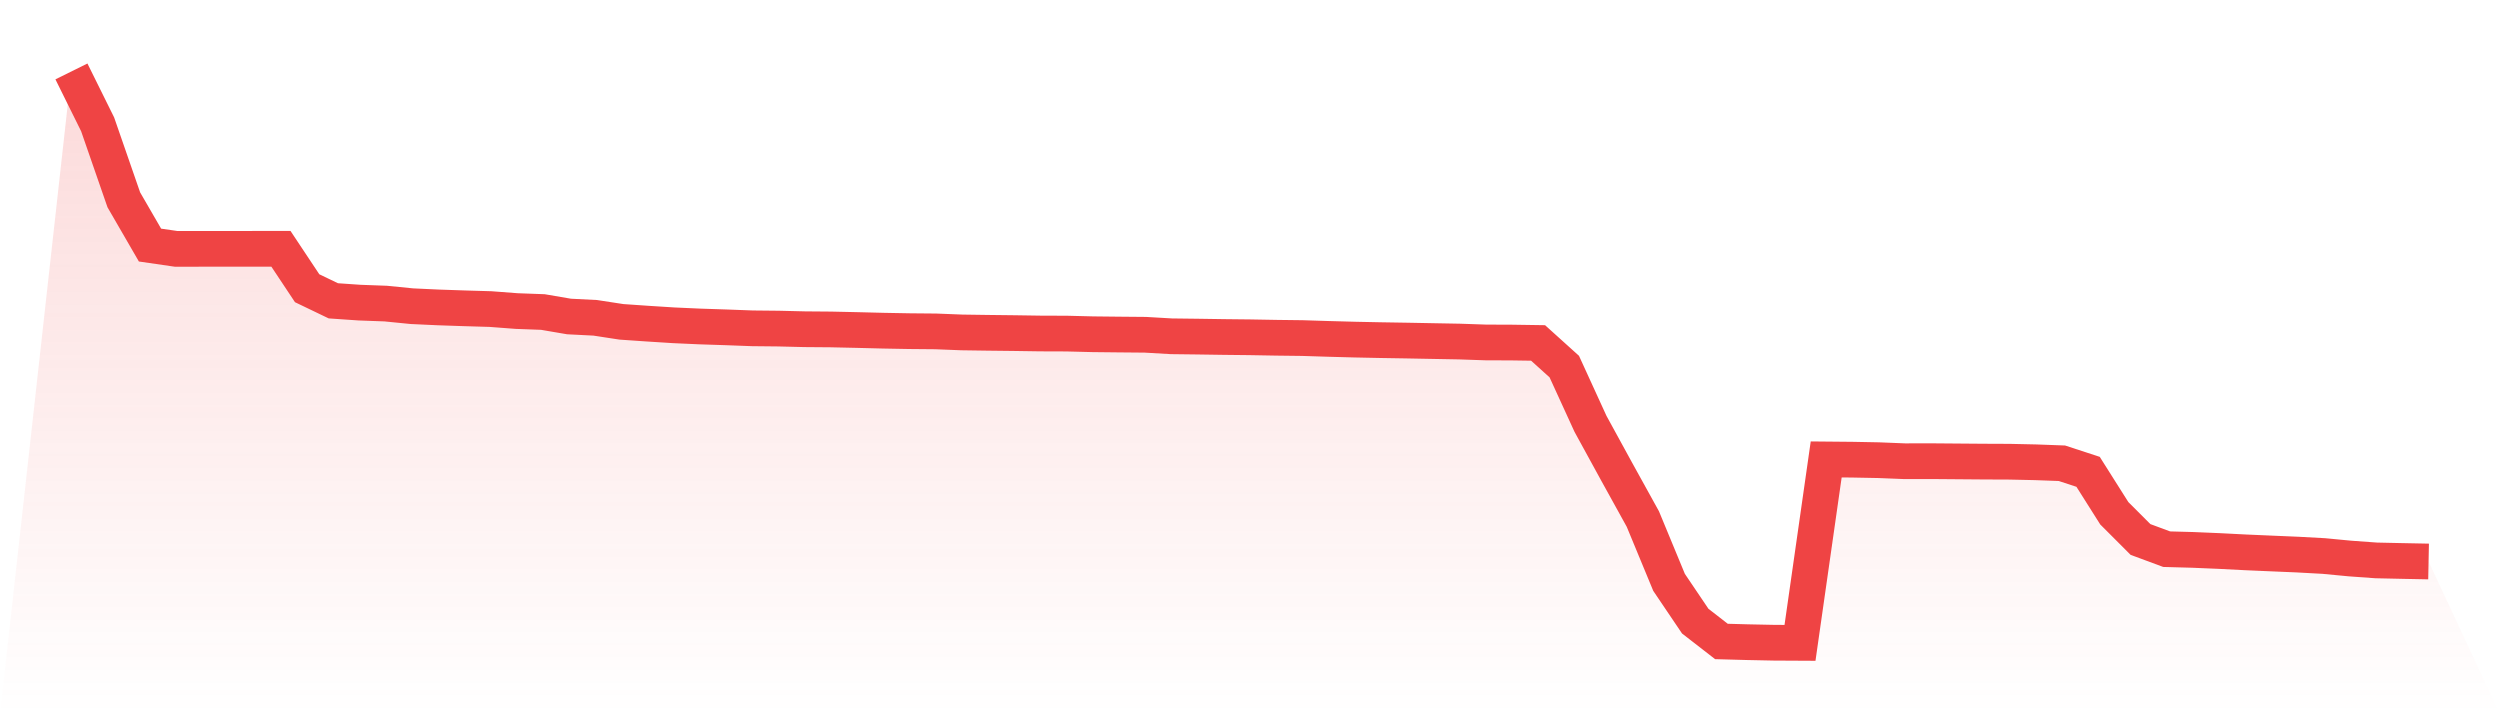 <svg viewBox="0 0 140 40" xmlns="http://www.w3.org/2000/svg">
<defs>
<linearGradient id="gradient" x1="0" x2="0" y1="0" y2="1">
<stop offset="0%" stop-color="#ef4444" stop-opacity="0.2"/>
<stop offset="100%" stop-color="#ef4444" stop-opacity="0"/>
</linearGradient>
</defs>
<path d="M4,4 L4,4 L5.467,6.962 L6.933,11.19 L8.4,13.724 L9.867,13.937 L11.333,13.935 L12.8,13.935 L14.267,13.934 L15.733,13.933 L17.2,16.141 L18.667,16.846 L20.133,16.947 L21.6,17.001 L23.067,17.147 L24.533,17.215 L26,17.265 L27.467,17.308 L28.933,17.419 L30.4,17.473 L31.867,17.724 L33.333,17.798 L34.8,18.023 L36.267,18.124 L37.733,18.217 L39.2,18.283 L40.667,18.331 L42.133,18.386 L43.6,18.401 L45.067,18.437 L46.533,18.449 L48,18.481 L49.467,18.518 L50.933,18.545 L52.4,18.558 L53.867,18.616 L55.333,18.637 L56.8,18.654 L58.267,18.676 L59.733,18.681 L61.2,18.718 L62.667,18.734 L64.133,18.747 L65.6,18.832 L67.067,18.85 L68.533,18.872 L70,18.888 L71.467,18.914 L72.933,18.932 L74.4,18.978 L75.867,19.018 L77.333,19.048 L78.8,19.072 L80.267,19.1 L81.733,19.127 L83.2,19.177 L84.667,19.183 L86.133,19.205 L87.6,20.529 L89.067,23.734 L90.533,26.412 L92,29.066 L93.467,32.612 L94.933,34.783 L96.4,35.922 L97.867,35.962 L99.333,35.992 L100.8,36 L102.267,25.728 L103.733,25.742 L105.2,25.77 L106.667,25.829 L108.133,25.826 L109.6,25.838 L111.067,25.85 L112.533,25.856 L114,25.888 L115.467,25.942 L116.933,26.422 L118.4,28.742 L119.867,30.21 L121.333,30.754 L122.8,30.794 L124.267,30.856 L125.733,30.931 L127.2,30.995 L128.667,31.057 L130.133,31.137 L131.6,31.277 L133.067,31.383 L134.533,31.415 L136,31.444 L140,40 L0,40 z" fill="url(#gradient)"/>
<path d="M4,4 L4,4 L5.467,6.962 L6.933,11.19 L8.4,13.724 L9.867,13.937 L11.333,13.935 L12.8,13.935 L14.267,13.934 L15.733,13.933 L17.2,16.141 L18.667,16.846 L20.133,16.947 L21.6,17.001 L23.067,17.147 L24.533,17.215 L26,17.265 L27.467,17.308 L28.933,17.419 L30.4,17.473 L31.867,17.724 L33.333,17.798 L34.8,18.023 L36.267,18.124 L37.733,18.217 L39.2,18.283 L40.667,18.331 L42.133,18.386 L43.6,18.401 L45.067,18.437 L46.533,18.449 L48,18.481 L49.467,18.518 L50.933,18.545 L52.4,18.558 L53.867,18.616 L55.333,18.637 L56.8,18.654 L58.267,18.676 L59.733,18.681 L61.2,18.718 L62.667,18.734 L64.133,18.747 L65.6,18.832 L67.067,18.85 L68.533,18.872 L70,18.888 L71.467,18.914 L72.933,18.932 L74.4,18.978 L75.867,19.018 L77.333,19.048 L78.8,19.072 L80.267,19.1 L81.733,19.127 L83.2,19.177 L84.667,19.183 L86.133,19.205 L87.6,20.529 L89.067,23.734 L90.533,26.412 L92,29.066 L93.467,32.612 L94.933,34.783 L96.4,35.922 L97.867,35.962 L99.333,35.992 L100.8,36 L102.267,25.728 L103.733,25.742 L105.2,25.77 L106.667,25.829 L108.133,25.826 L109.6,25.838 L111.067,25.85 L112.533,25.856 L114,25.888 L115.467,25.942 L116.933,26.422 L118.4,28.742 L119.867,30.21 L121.333,30.754 L122.8,30.794 L124.267,30.856 L125.733,30.931 L127.2,30.995 L128.667,31.057 L130.133,31.137 L131.6,31.277 L133.067,31.383 L134.533,31.415 L136,31.444" fill="none" stroke="#ef4444" stroke-width="2"/>
</svg>